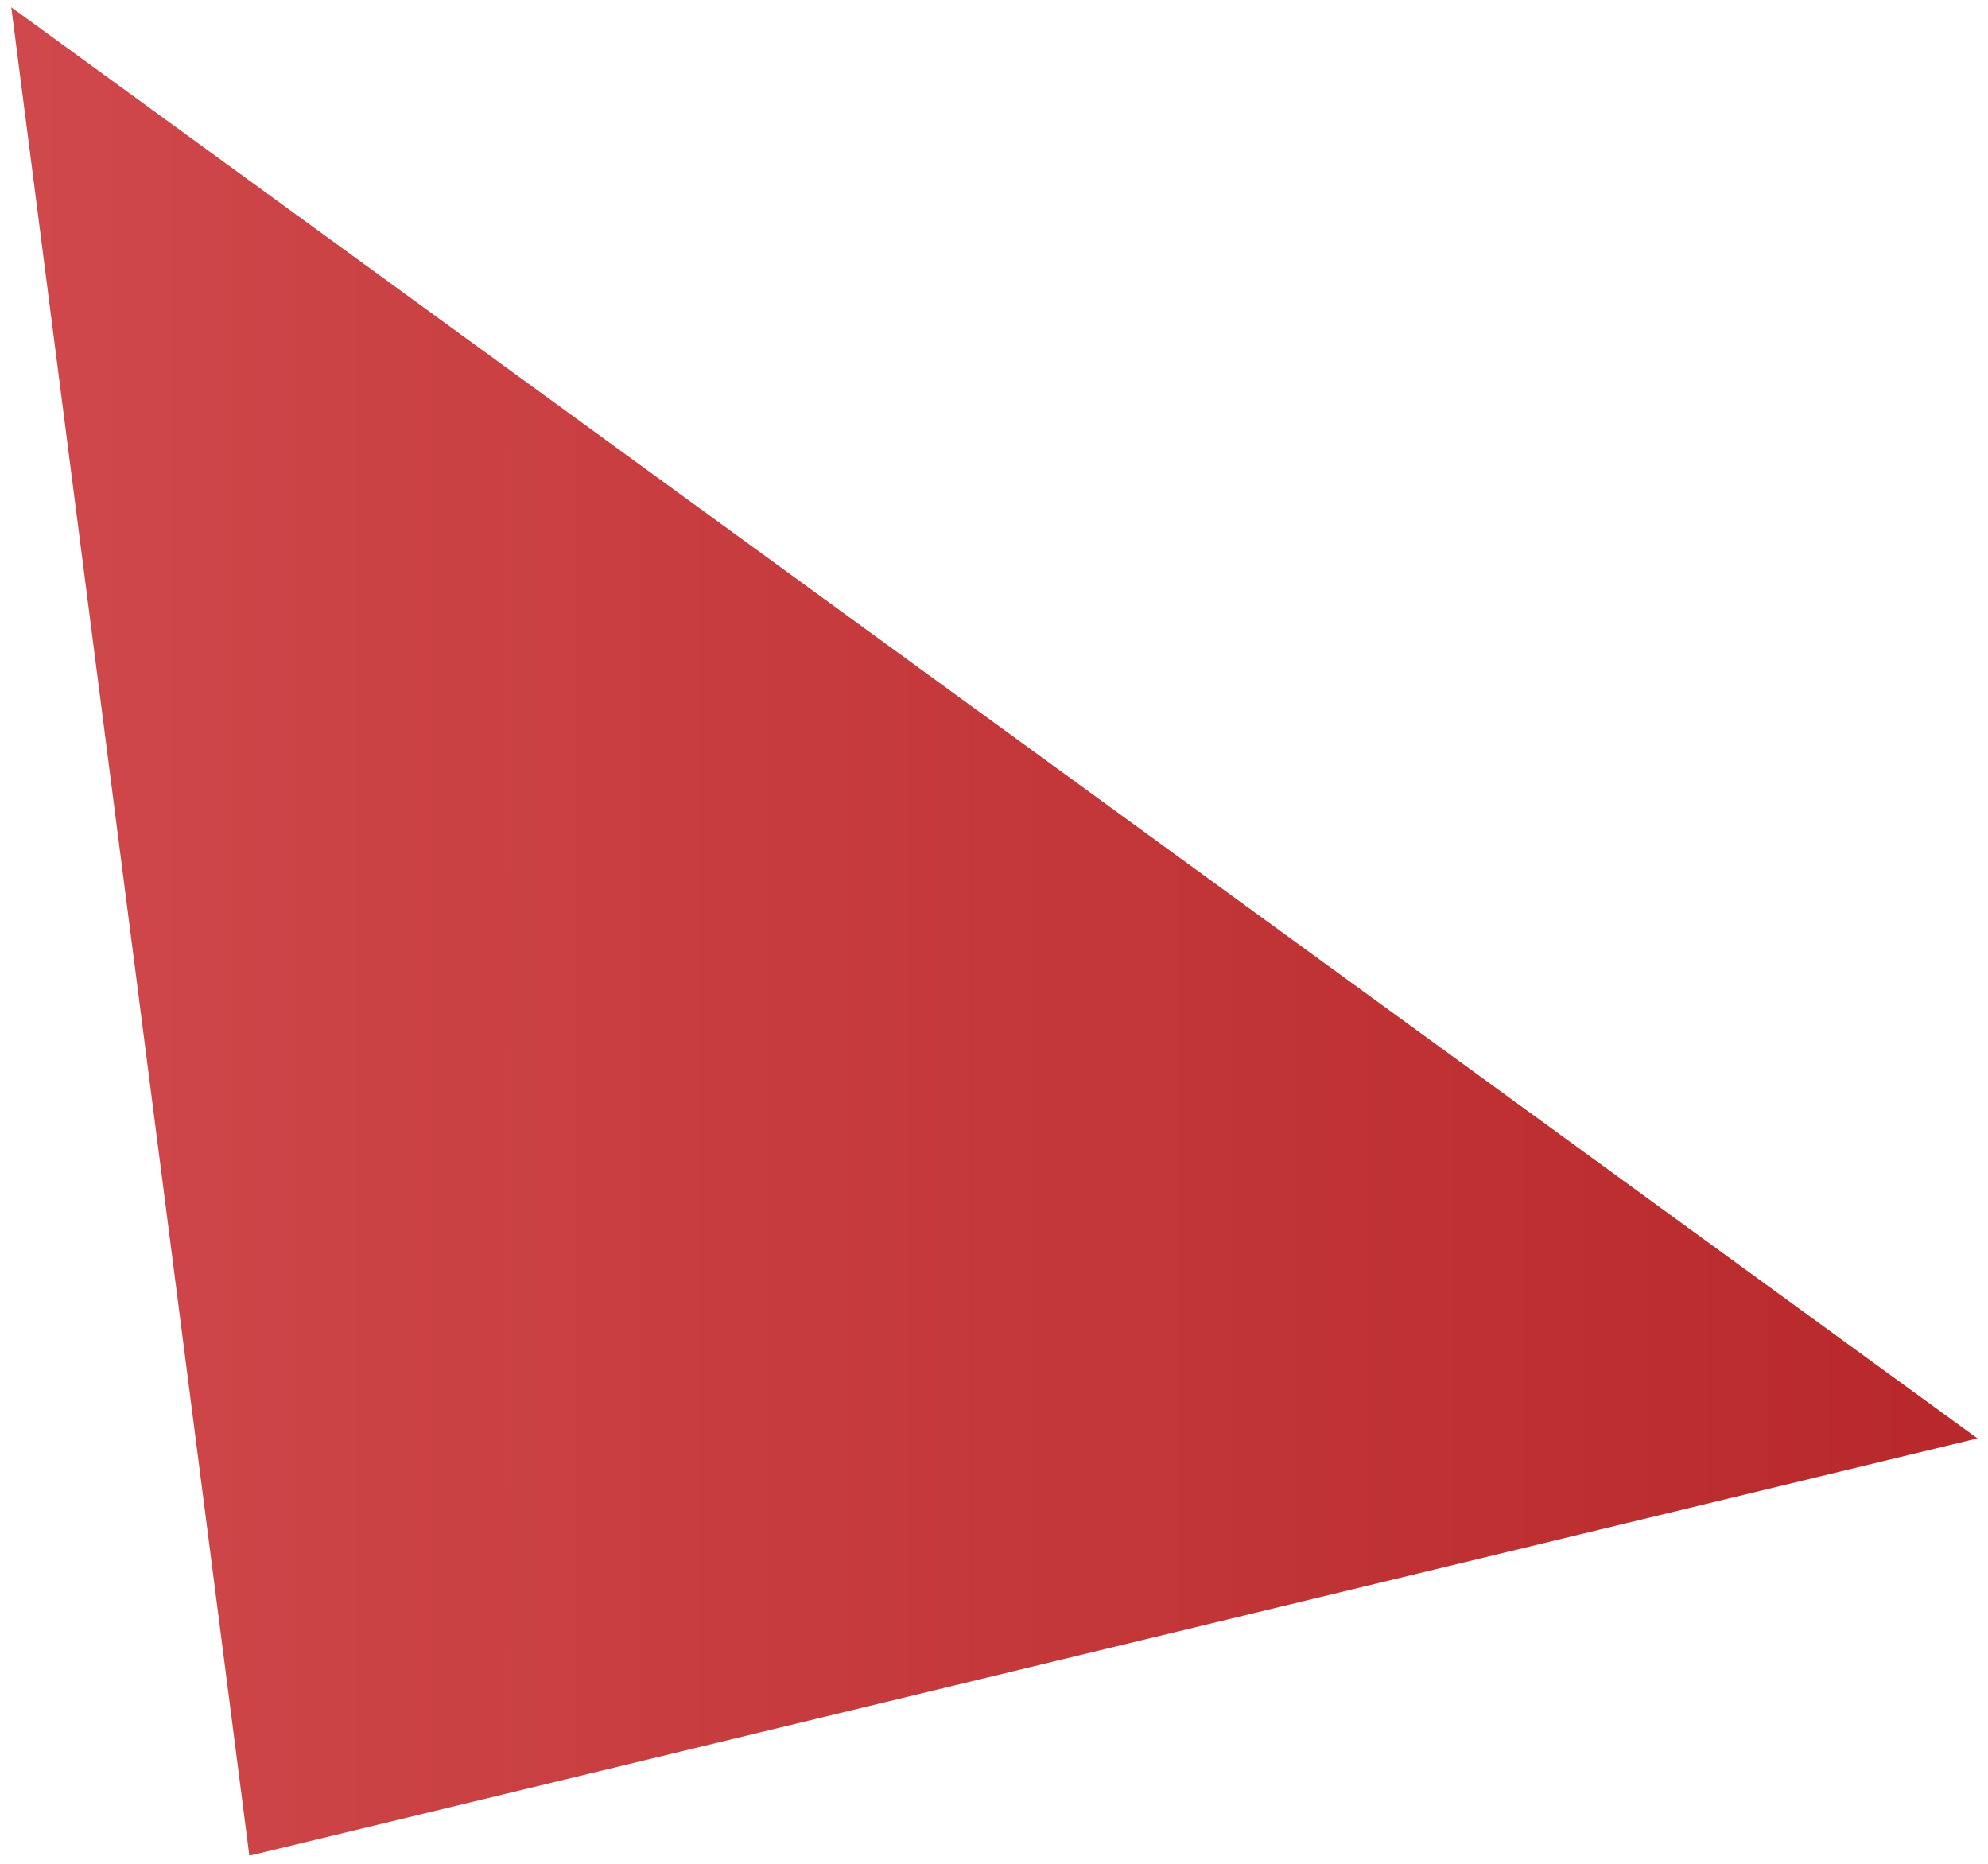 <svg width="112" height="105" viewBox="0 0 112 105" fill="none" xmlns="http://www.w3.org/2000/svg">
<path d="M111.406 81.034L0.635 0.408L14.048 104.544L111.406 81.034Z" fill="url(#paint0_linear_7017_1093)"/>
<defs>
<linearGradient id="paint0_linear_7017_1093" x1="-2.479" y1="41.605" x2="108.292" y2="41.605" gradientUnits="userSpaceOnUse">
<stop stop-color="#D0494C"/>
<stop offset="1" stop-color="#B9292B"/>
</linearGradient>
</defs>
</svg>
